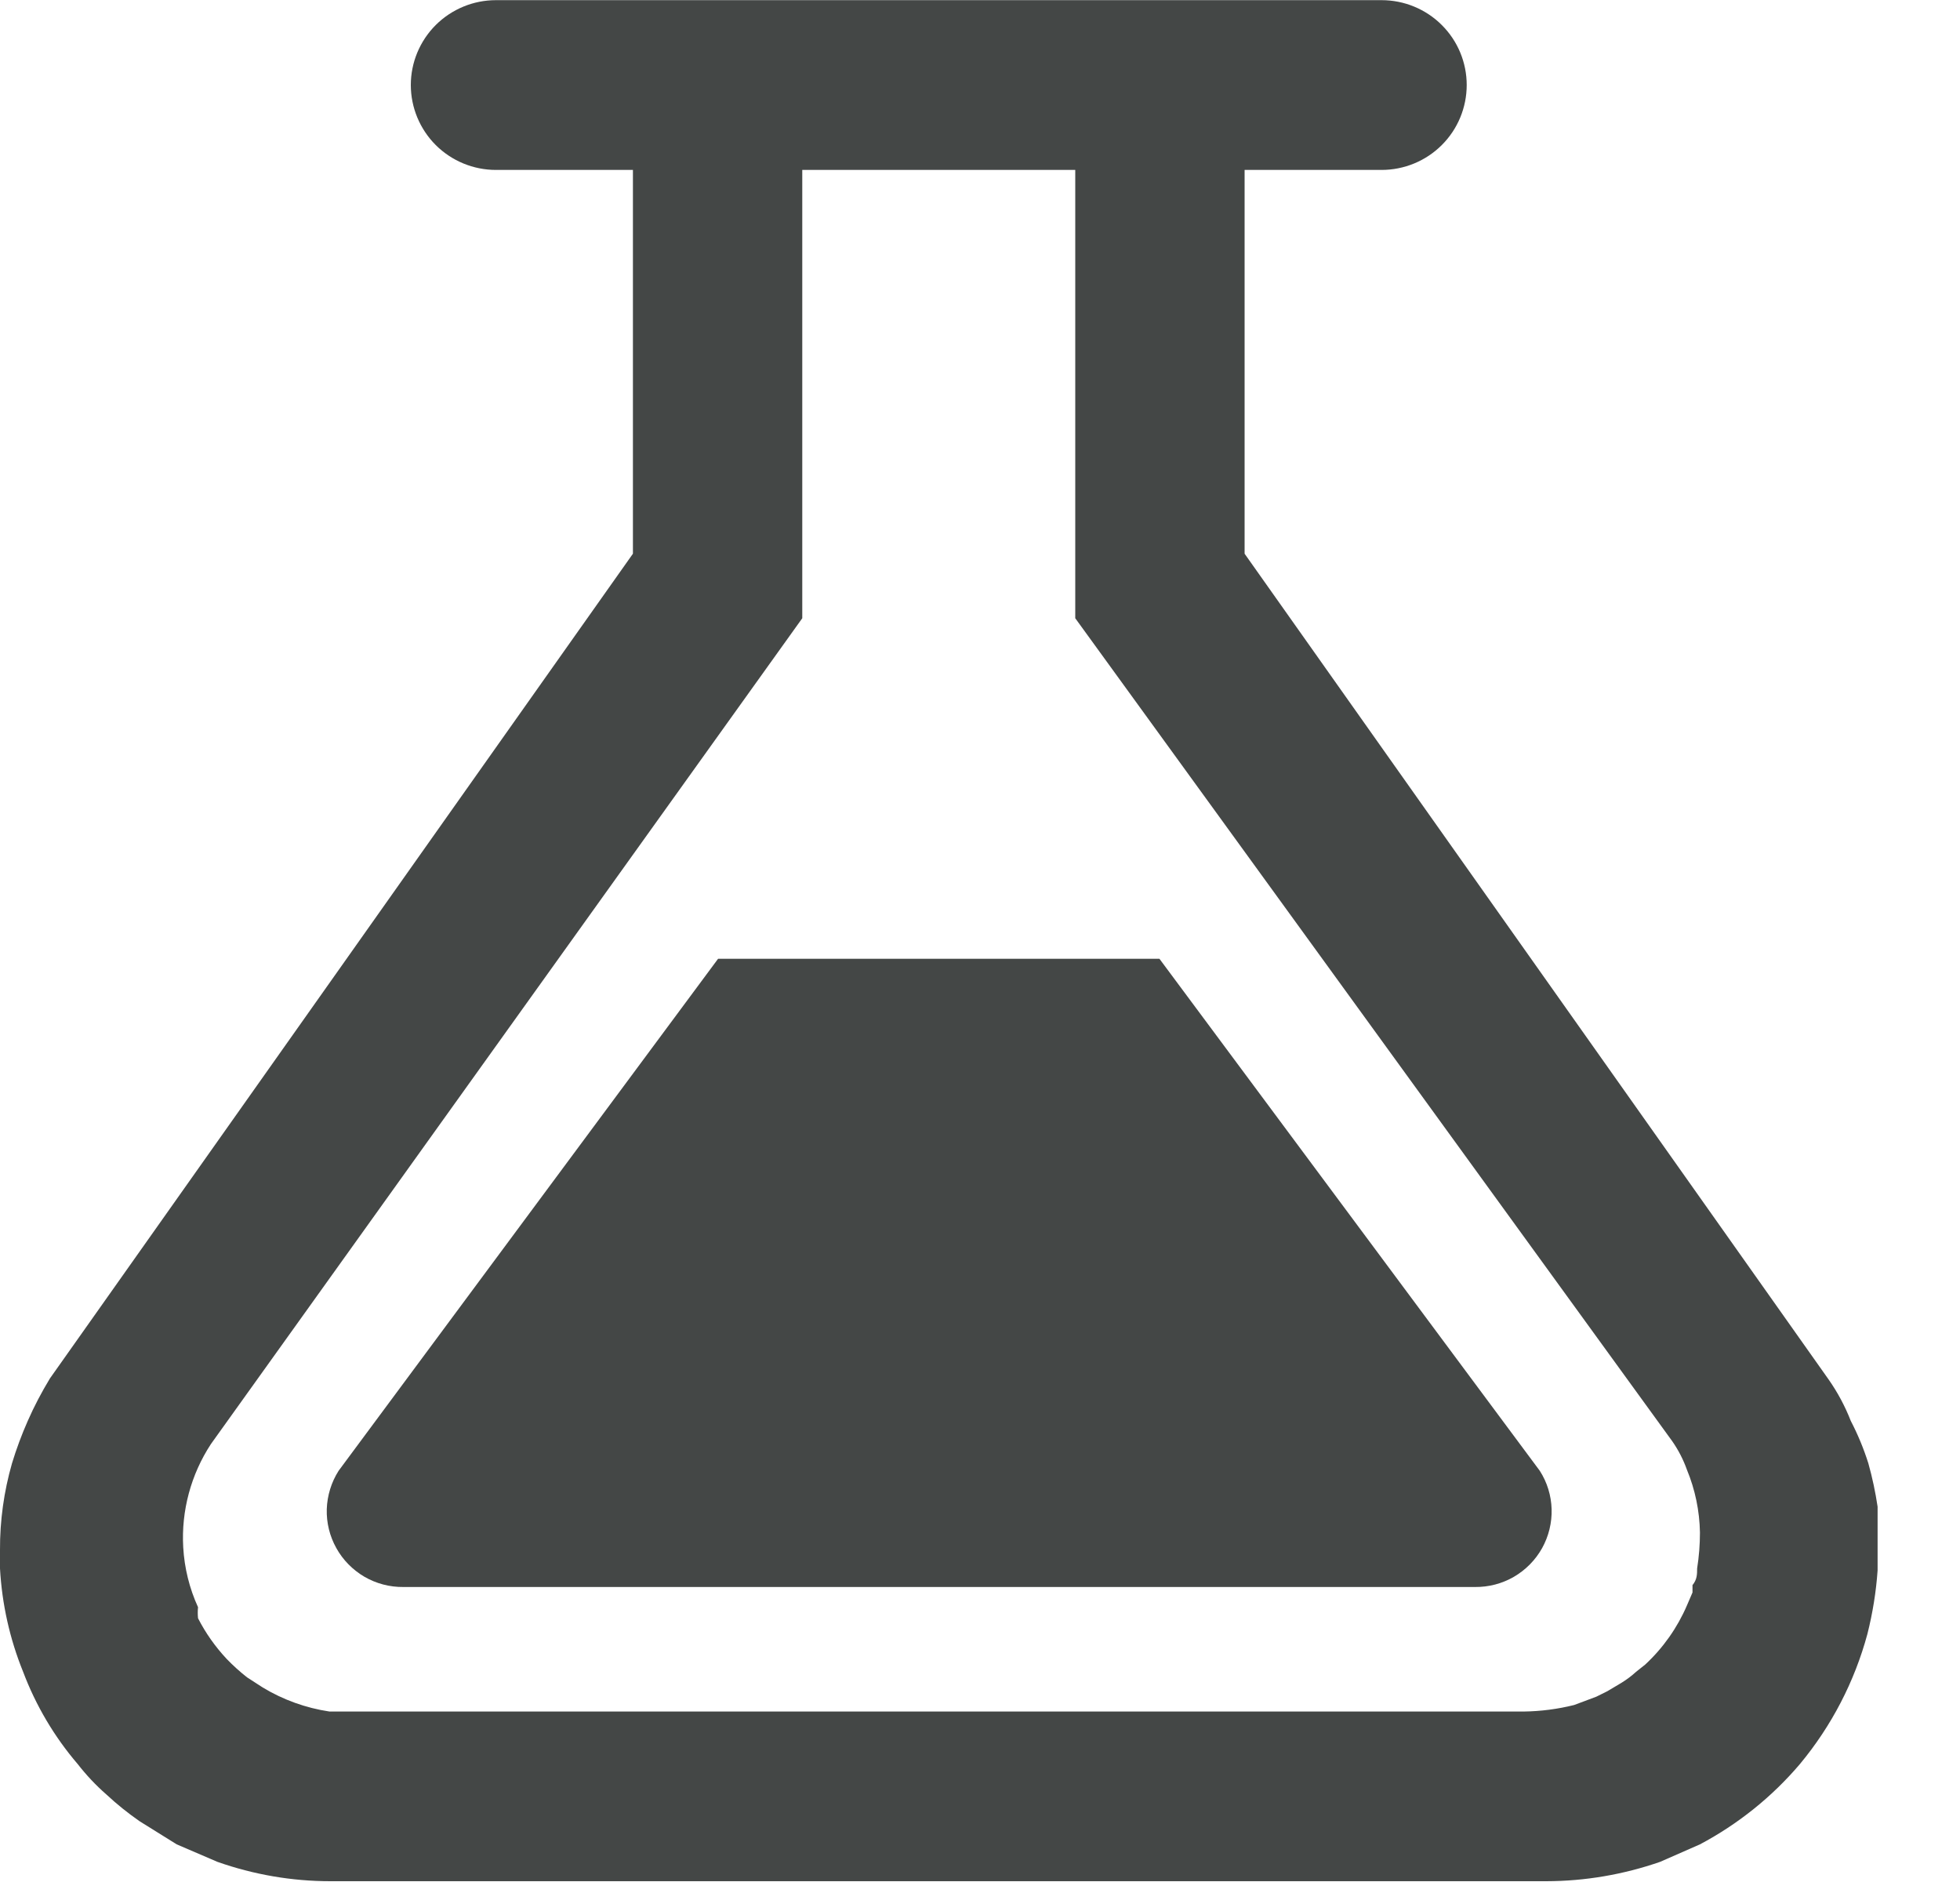 <svg width="25" height="24" viewBox="0 0 25 24" fill="none" xmlns="http://www.w3.org/2000/svg">
<g clip-path="url(#clip0_7150_204048)">
<path d="M23.949 19.496V19.214C23.921 19.027 23.882 18.843 23.831 18.661C23.772 18.474 23.697 18.293 23.607 18.12C23.534 17.933 23.439 17.755 23.323 17.59L15.875 7.061V2.167H17.622C17.91 2.167 18.187 2.053 18.39 1.85C18.594 1.647 18.708 1.371 18.708 1.084C18.708 0.797 18.594 0.522 18.39 0.319C18.187 0.116 17.91 0.002 17.622 0.002L6.326 0.002C6.038 0.002 5.762 0.116 5.558 0.319C5.355 0.522 5.24 0.797 5.24 1.084C5.24 1.371 5.355 1.647 5.558 1.85C5.762 2.053 6.038 2.167 6.326 2.167H8.073V7.061L0.637 17.578C0.531 17.753 0.436 17.933 0.354 18.12C0.276 18.296 0.209 18.477 0.153 18.661C0.05 19.02 -0.002 19.393 -0 19.767C-0.005 19.845 -0.005 19.924 -0 20.002C0.025 20.454 0.124 20.899 0.295 21.32C0.457 21.749 0.692 22.147 0.991 22.496C1.101 22.637 1.223 22.767 1.357 22.884C1.49 23.008 1.632 23.122 1.782 23.226L2.254 23.52L2.773 23.743C3.236 23.906 3.723 23.99 4.213 23.99H19.723C20.218 23.989 20.708 23.905 21.175 23.743L21.683 23.52C22.169 23.262 22.602 22.915 22.958 22.496C23.361 22.011 23.655 21.445 23.819 20.837C23.886 20.571 23.93 20.299 23.949 20.026V19.484V19.496ZM21.647 20.002C21.647 20.073 21.647 20.143 21.588 20.214V20.308L21.517 20.473C21.395 20.757 21.214 21.014 20.986 21.226L20.868 21.32C20.81 21.373 20.747 21.42 20.68 21.461L20.502 21.567L20.361 21.637L20.078 21.743C19.869 21.795 19.655 21.823 19.44 21.826H4.532H4.202C3.901 21.781 3.612 21.677 3.352 21.52L3.151 21.39C3.059 21.318 2.972 21.239 2.891 21.155C2.746 21 2.623 20.826 2.526 20.637C2.521 20.59 2.521 20.543 2.526 20.496C2.416 20.255 2.352 19.996 2.337 19.731C2.311 19.266 2.435 18.804 2.691 18.414L10.233 7.884V2.167H13.715V7.884L21.329 18.378C21.408 18.491 21.471 18.614 21.517 18.743C21.622 18.997 21.678 19.268 21.683 19.543C21.683 19.697 21.671 19.85 21.647 20.002Z" fill="#444746"/>
<path d="M4.319 18.756C4.226 18.902 4.174 19.072 4.168 19.245C4.163 19.419 4.205 19.59 4.29 19.742C4.374 19.894 4.499 20.02 4.649 20.108C4.8 20.195 4.971 20.24 5.145 20.238H18.814C18.988 20.24 19.16 20.195 19.31 20.108C19.461 20.02 19.585 19.894 19.67 19.742C19.754 19.59 19.796 19.419 19.791 19.245C19.786 19.072 19.734 18.902 19.64 18.756L14.789 12.227H9.159L4.319 18.756Z" fill="#444746"/>
</g>
<defs>
<clipPath id="clip0_7150_204048">
<rect width="25" height="24" fill="white"/>
</clipPath>
</defs>
</svg>
